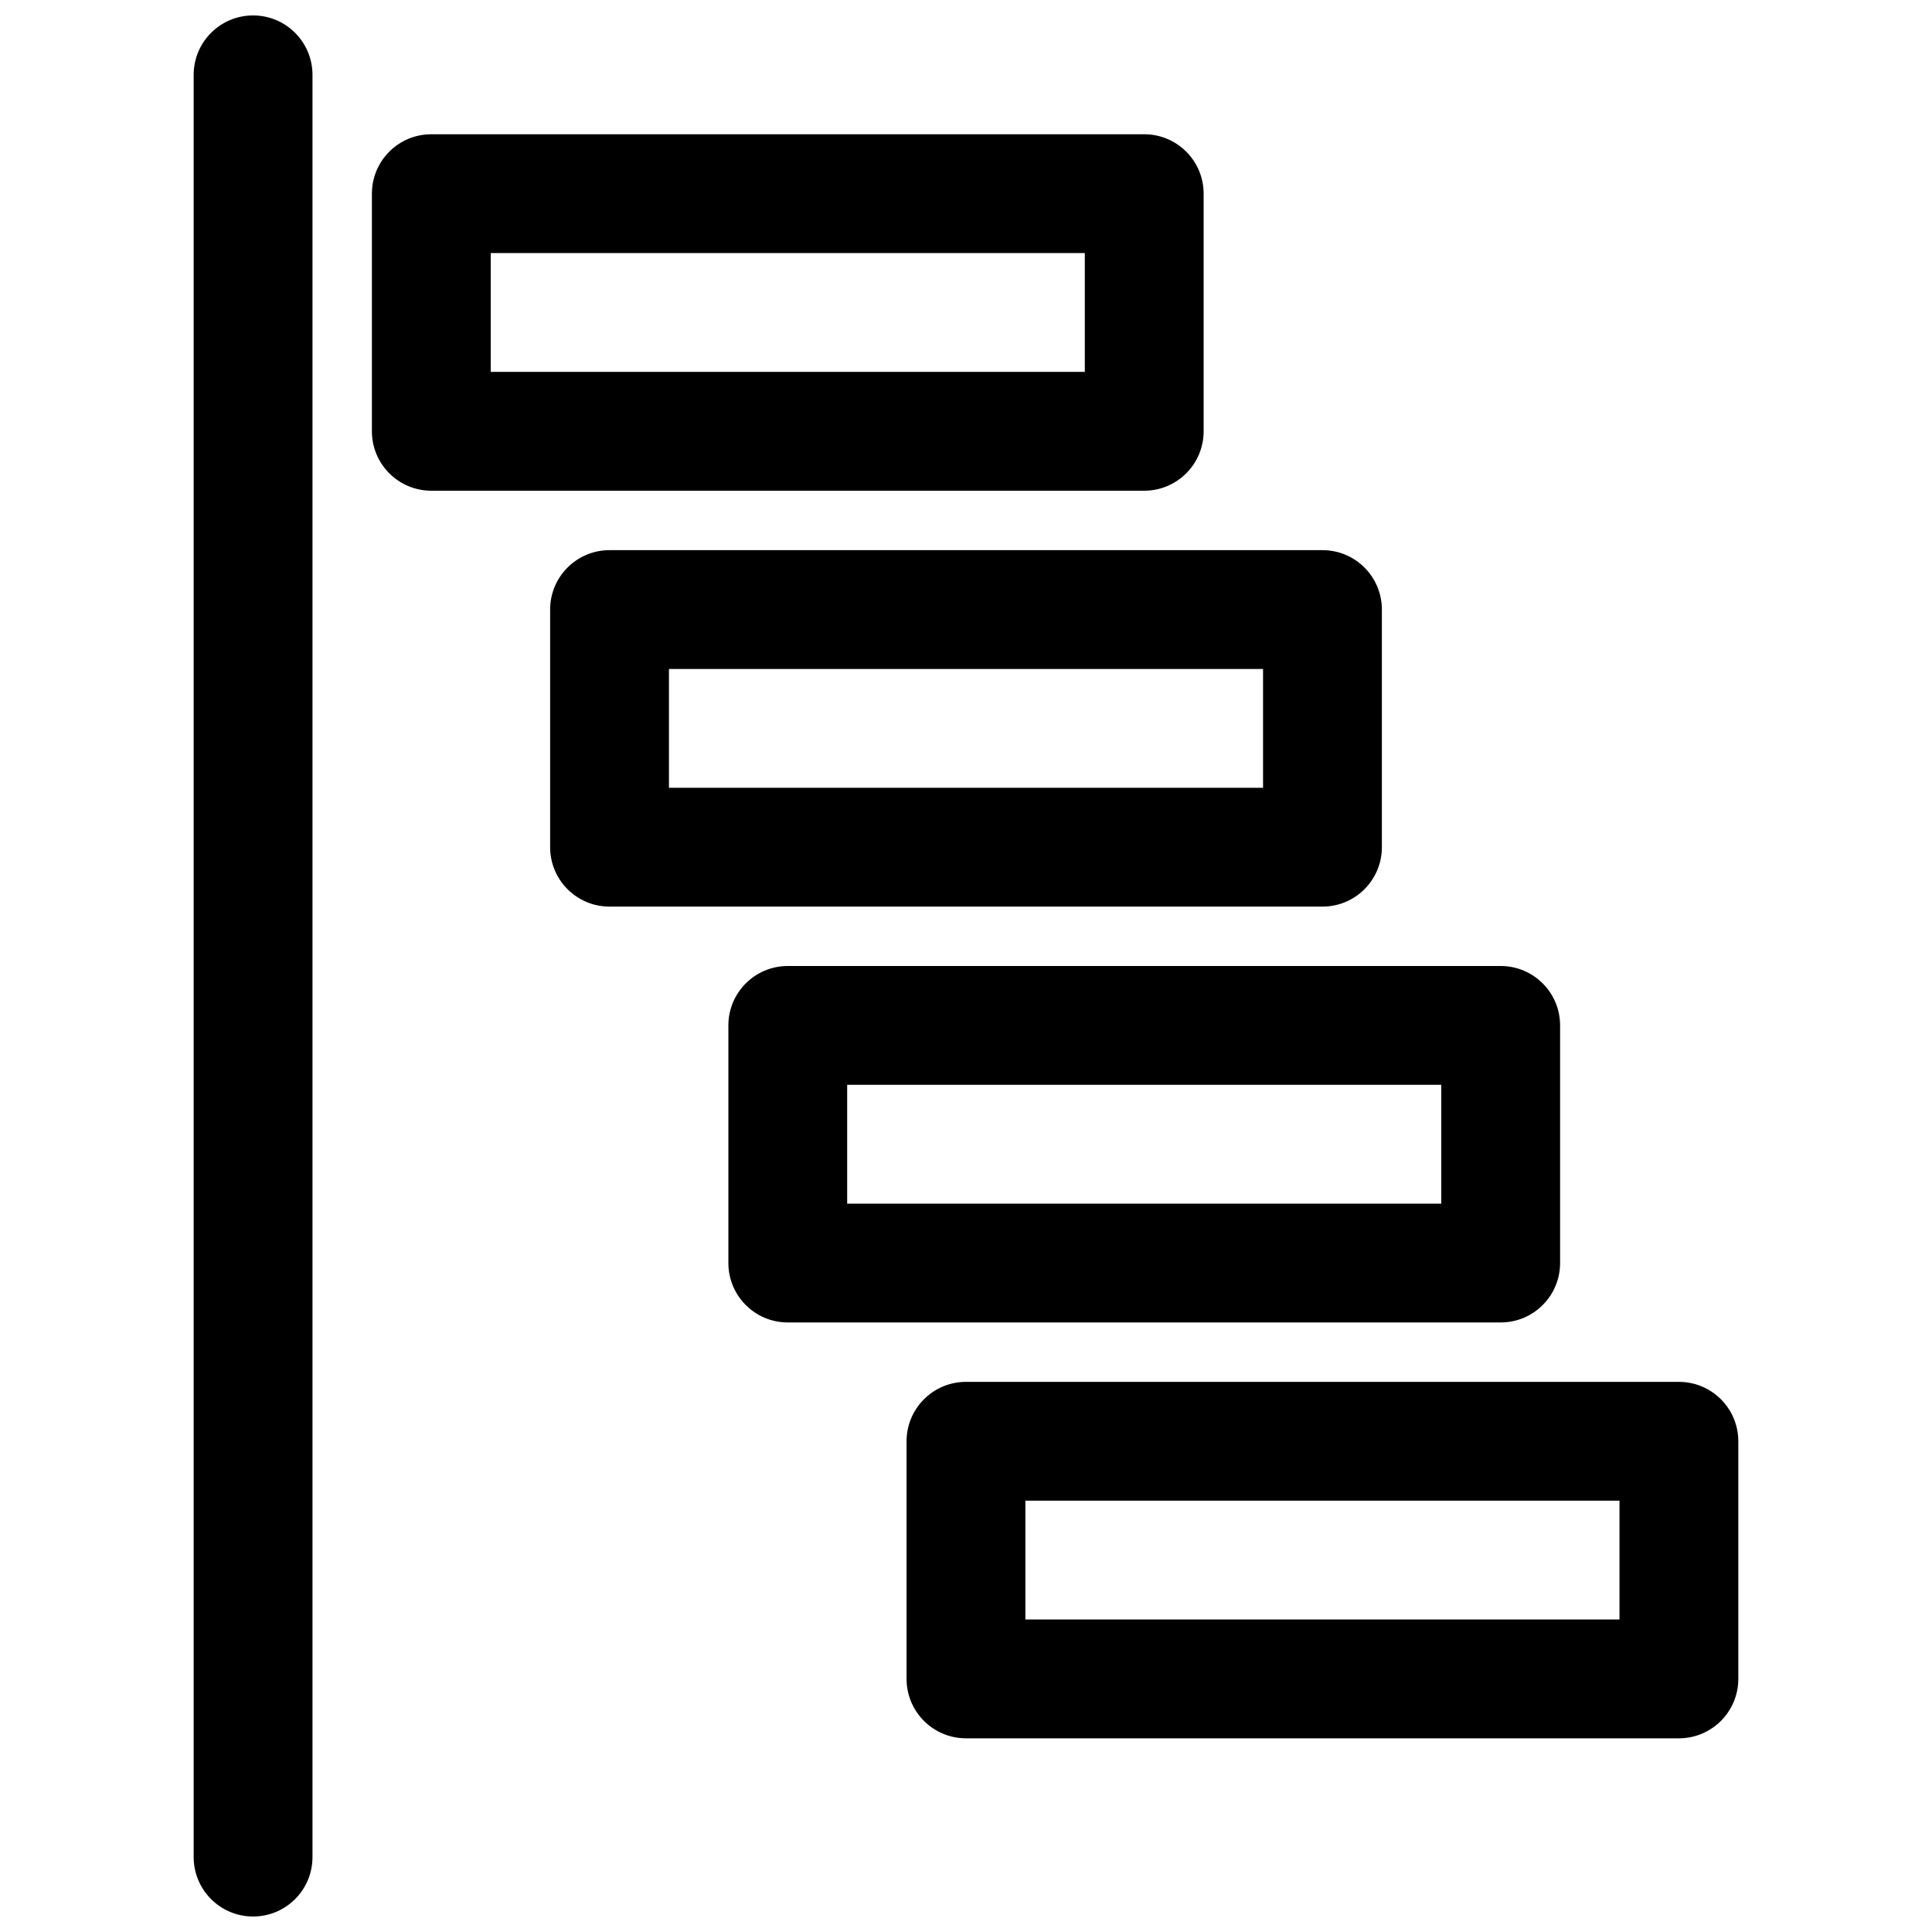 <?xml version="1.0" encoding="UTF-8"?>
<!-- Uploaded to: ICON Repo, www.svgrepo.com, Generator: ICON Repo Mixer Tools -->
<svg width="800px" height="800px" version="1.1" viewBox="144 144 512 512" xmlns="http://www.w3.org/2000/svg">
 <defs>
  <clipPath id="a">
   <path d="m195 148.09h32v503.81h-32z"/>
  </clipPath>
 </defs>
 <g clip-path="url(#a)">
  <path d="m211.07 148.09c8.695 0 15.742 7.051 15.742 15.742v472.32c0 8.695-7.047 15.742-15.742 15.742-8.695 0-15.746-7.047-15.746-15.742v-472.32c0-8.691 7.051-15.742 15.746-15.742z"/>
 </g>
 <path d="m258.3 179.58c-8.695 0-15.742 7.047-15.742 15.742v62.977c0 8.695 7.047 15.746 15.742 15.746h188.93c8.695 0 15.746-7.051 15.746-15.746v-62.977c0-8.695-7.051-15.742-15.746-15.742zm15.746 31.488h157.44v31.488h-157.44z" fill-rule="evenodd"/>
 <path d="m289.79 305.54c0-8.695 7.051-15.746 15.746-15.746h188.93c8.699 0 15.746 7.051 15.746 15.746v62.977c0 8.695-7.047 15.742-15.746 15.742h-188.93c-8.695 0-15.746-7.047-15.746-15.742zm188.93 15.742h-157.44v31.488h157.44z" fill-rule="evenodd"/>
 <path d="m352.77 400c-8.695 0-15.742 7.047-15.742 15.742v62.977c0 8.695 7.047 15.742 15.742 15.742h188.93c8.695 0 15.742-7.047 15.742-15.742v-62.977c0-8.695-7.047-15.742-15.742-15.742zm173.18 31.488v31.488h-157.44v-31.488z" fill-rule="evenodd"/>
 <path d="m384.25 525.95c0-8.695 7.051-15.742 15.746-15.742h188.93c8.695 0 15.746 7.047 15.746 15.742v62.977c0 8.695-7.051 15.746-15.746 15.746h-188.93c-8.695 0-15.746-7.051-15.746-15.746zm188.93 47.234v-31.488h-157.44v31.488z" fill-rule="evenodd"/>
</svg>